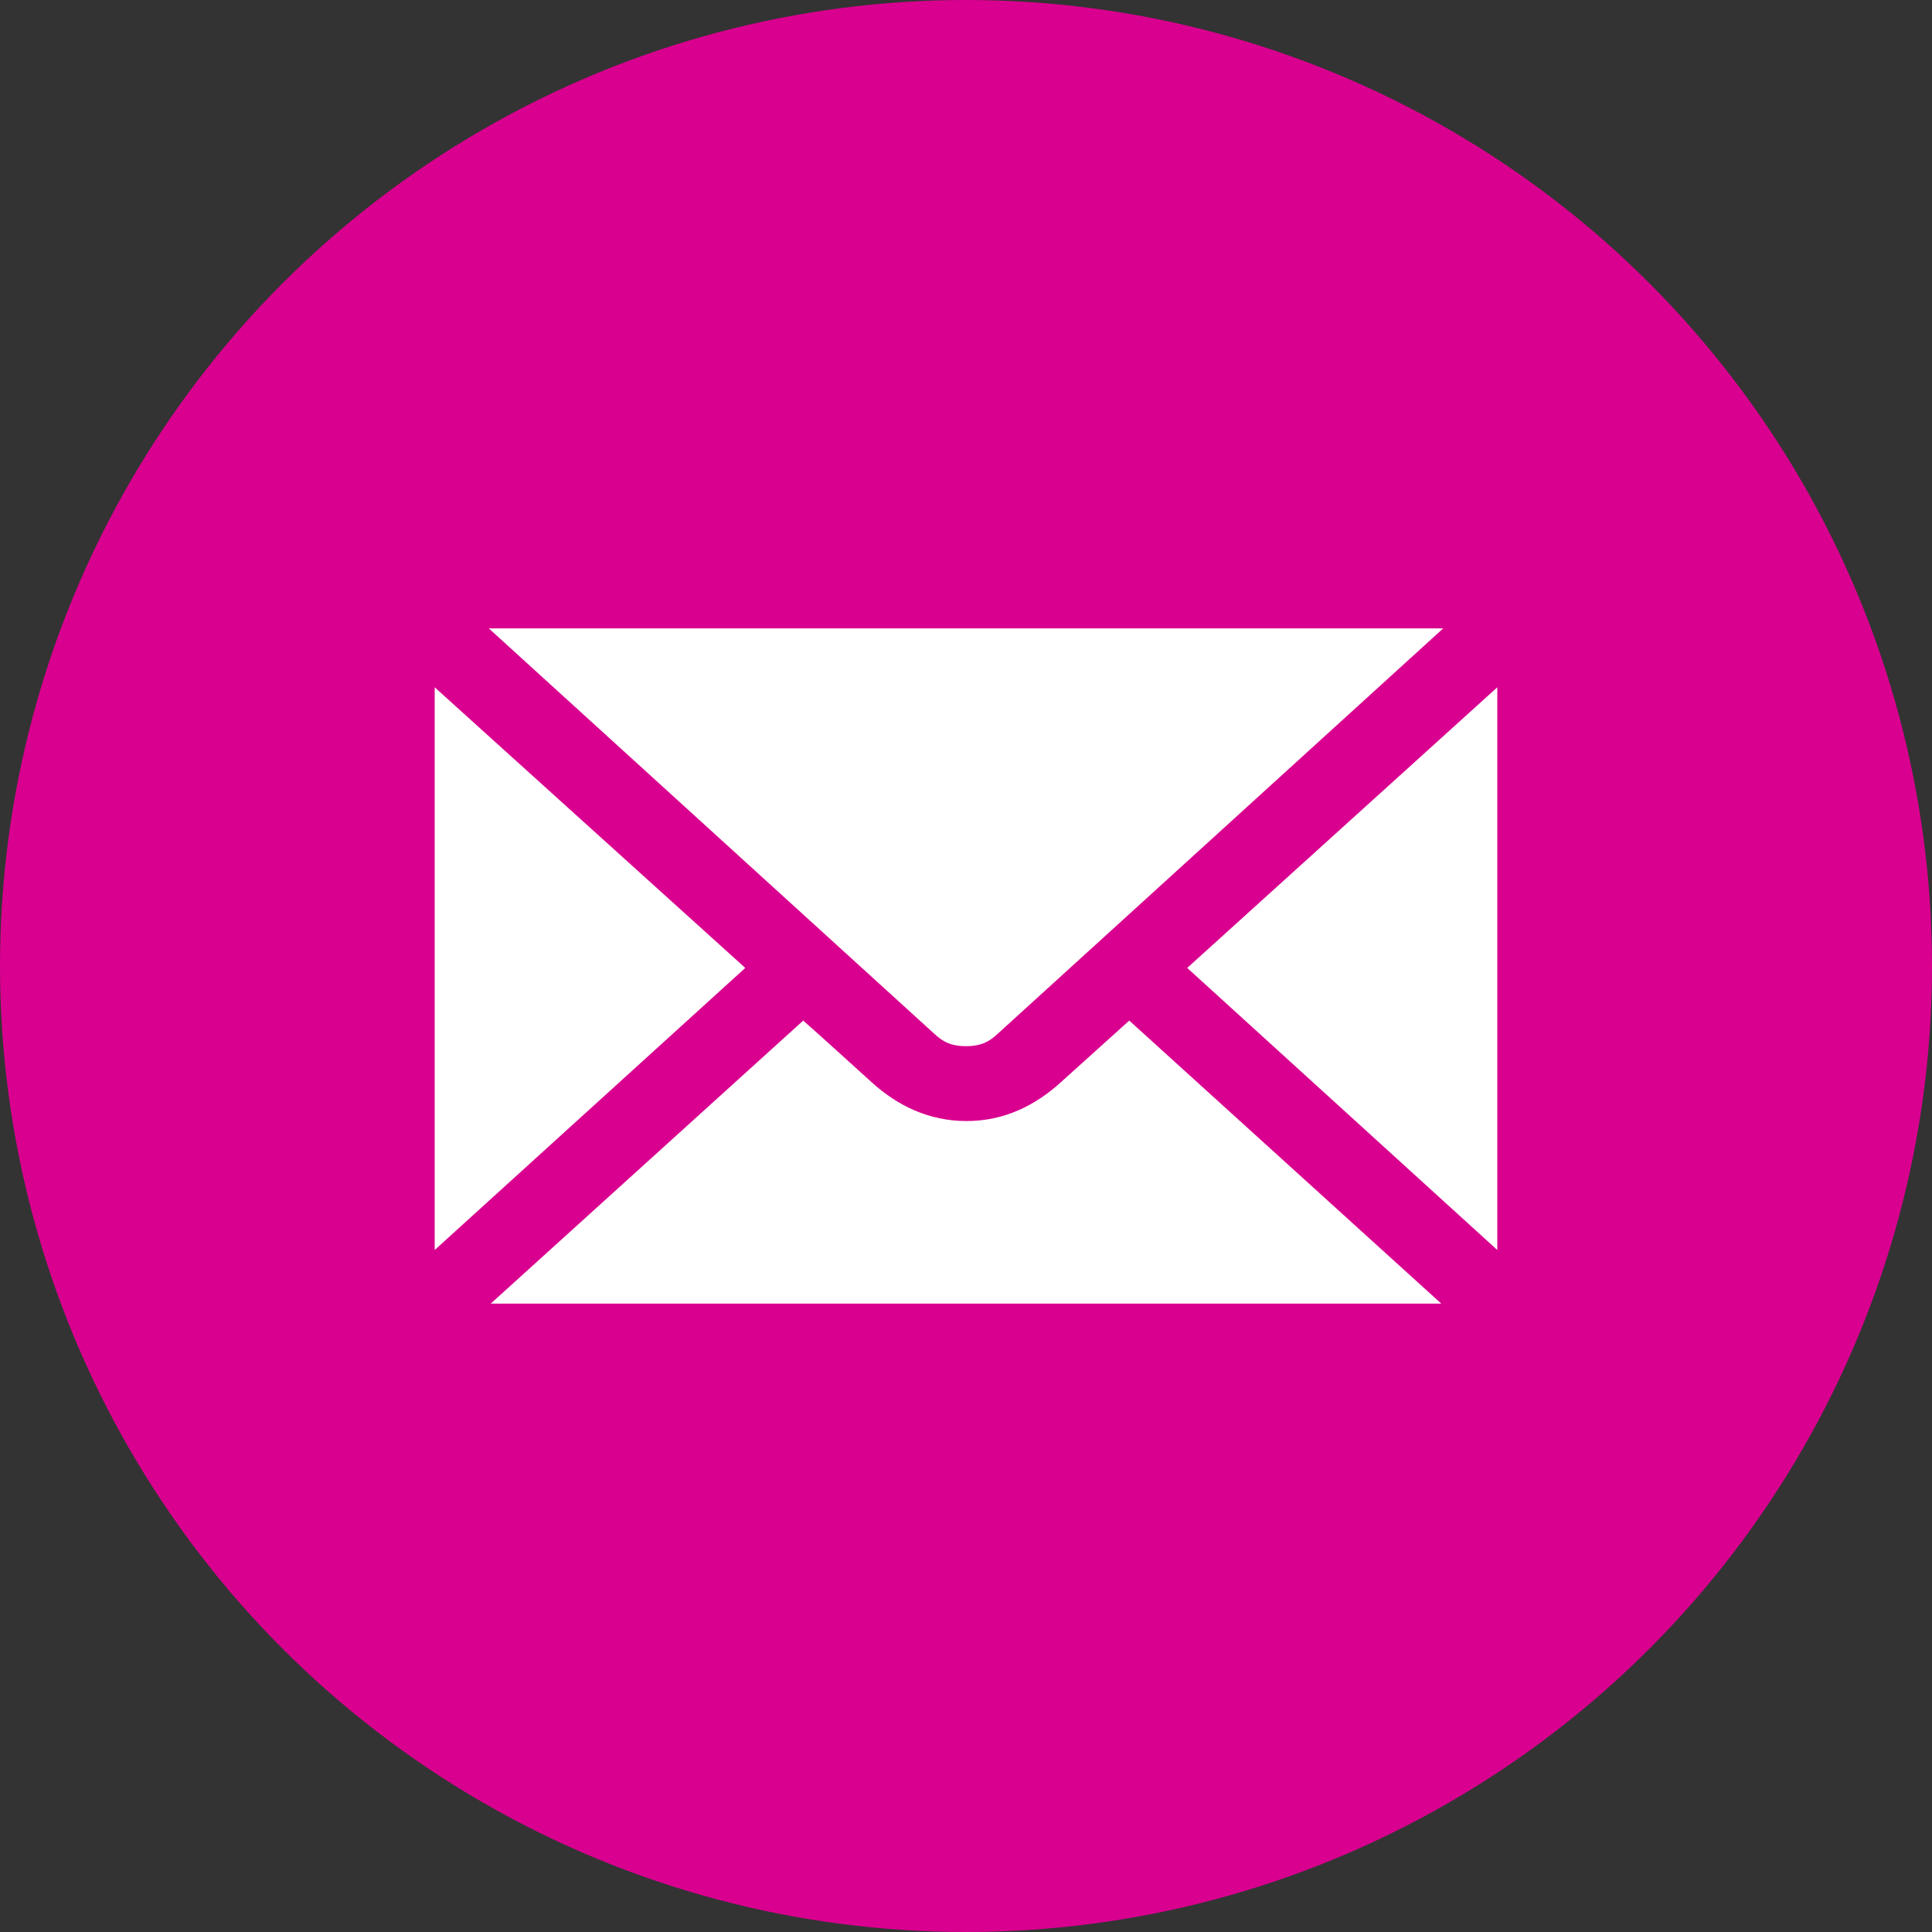 <?xml version="1.0" encoding="UTF-8"?>
<svg id="_レイヤー_2" data-name="レイヤー 2" xmlns="http://www.w3.org/2000/svg" viewBox="0 0 40 40">
  <rect x="0" y="0" width="40" height="40" fill="#333333" stroke="none"/>
  <defs>
    <style>
      .cls-1 {
        fill: #d9008f;
      }

      .cls-1, .cls-2 {
        stroke-width: 0px;
      }

      .cls-2 {
        fill: #fff;
      }
    </style>
  </defs>
  <g id="layout">
    <g id="PC版">
      <g>
        <circle class="cls-1" cx="20" cy="20" r="20"/>
        <g>
          <path class="cls-2" d="m29.88,13.01s-9,8.19-9.22,8.39c-.17.16-.34.26-.66.26s-.49-.1-.66-.26c-.23-.21-9.22-8.39-9.22-8.39h19.77Z"/>
          <path class="cls-2" d="m10.16,26.99l6.47-5.86c.24.21,1.09.98,1.42,1.28.53.48,1.18.8,1.96.8s1.42-.32,1.95-.8c.33-.3,1.19-1.07,1.42-1.28l6.46,5.86H10.16Z"/>
          <polygon class="cls-2" points="31 25.88 24.58 20.04 31 14.23 31 25.88"/>
          <polygon class="cls-2" points="9 14.23 15.43 20.04 9 25.88 9 14.23"/>
        </g>
      </g>
    </g>
  </g>
</svg>